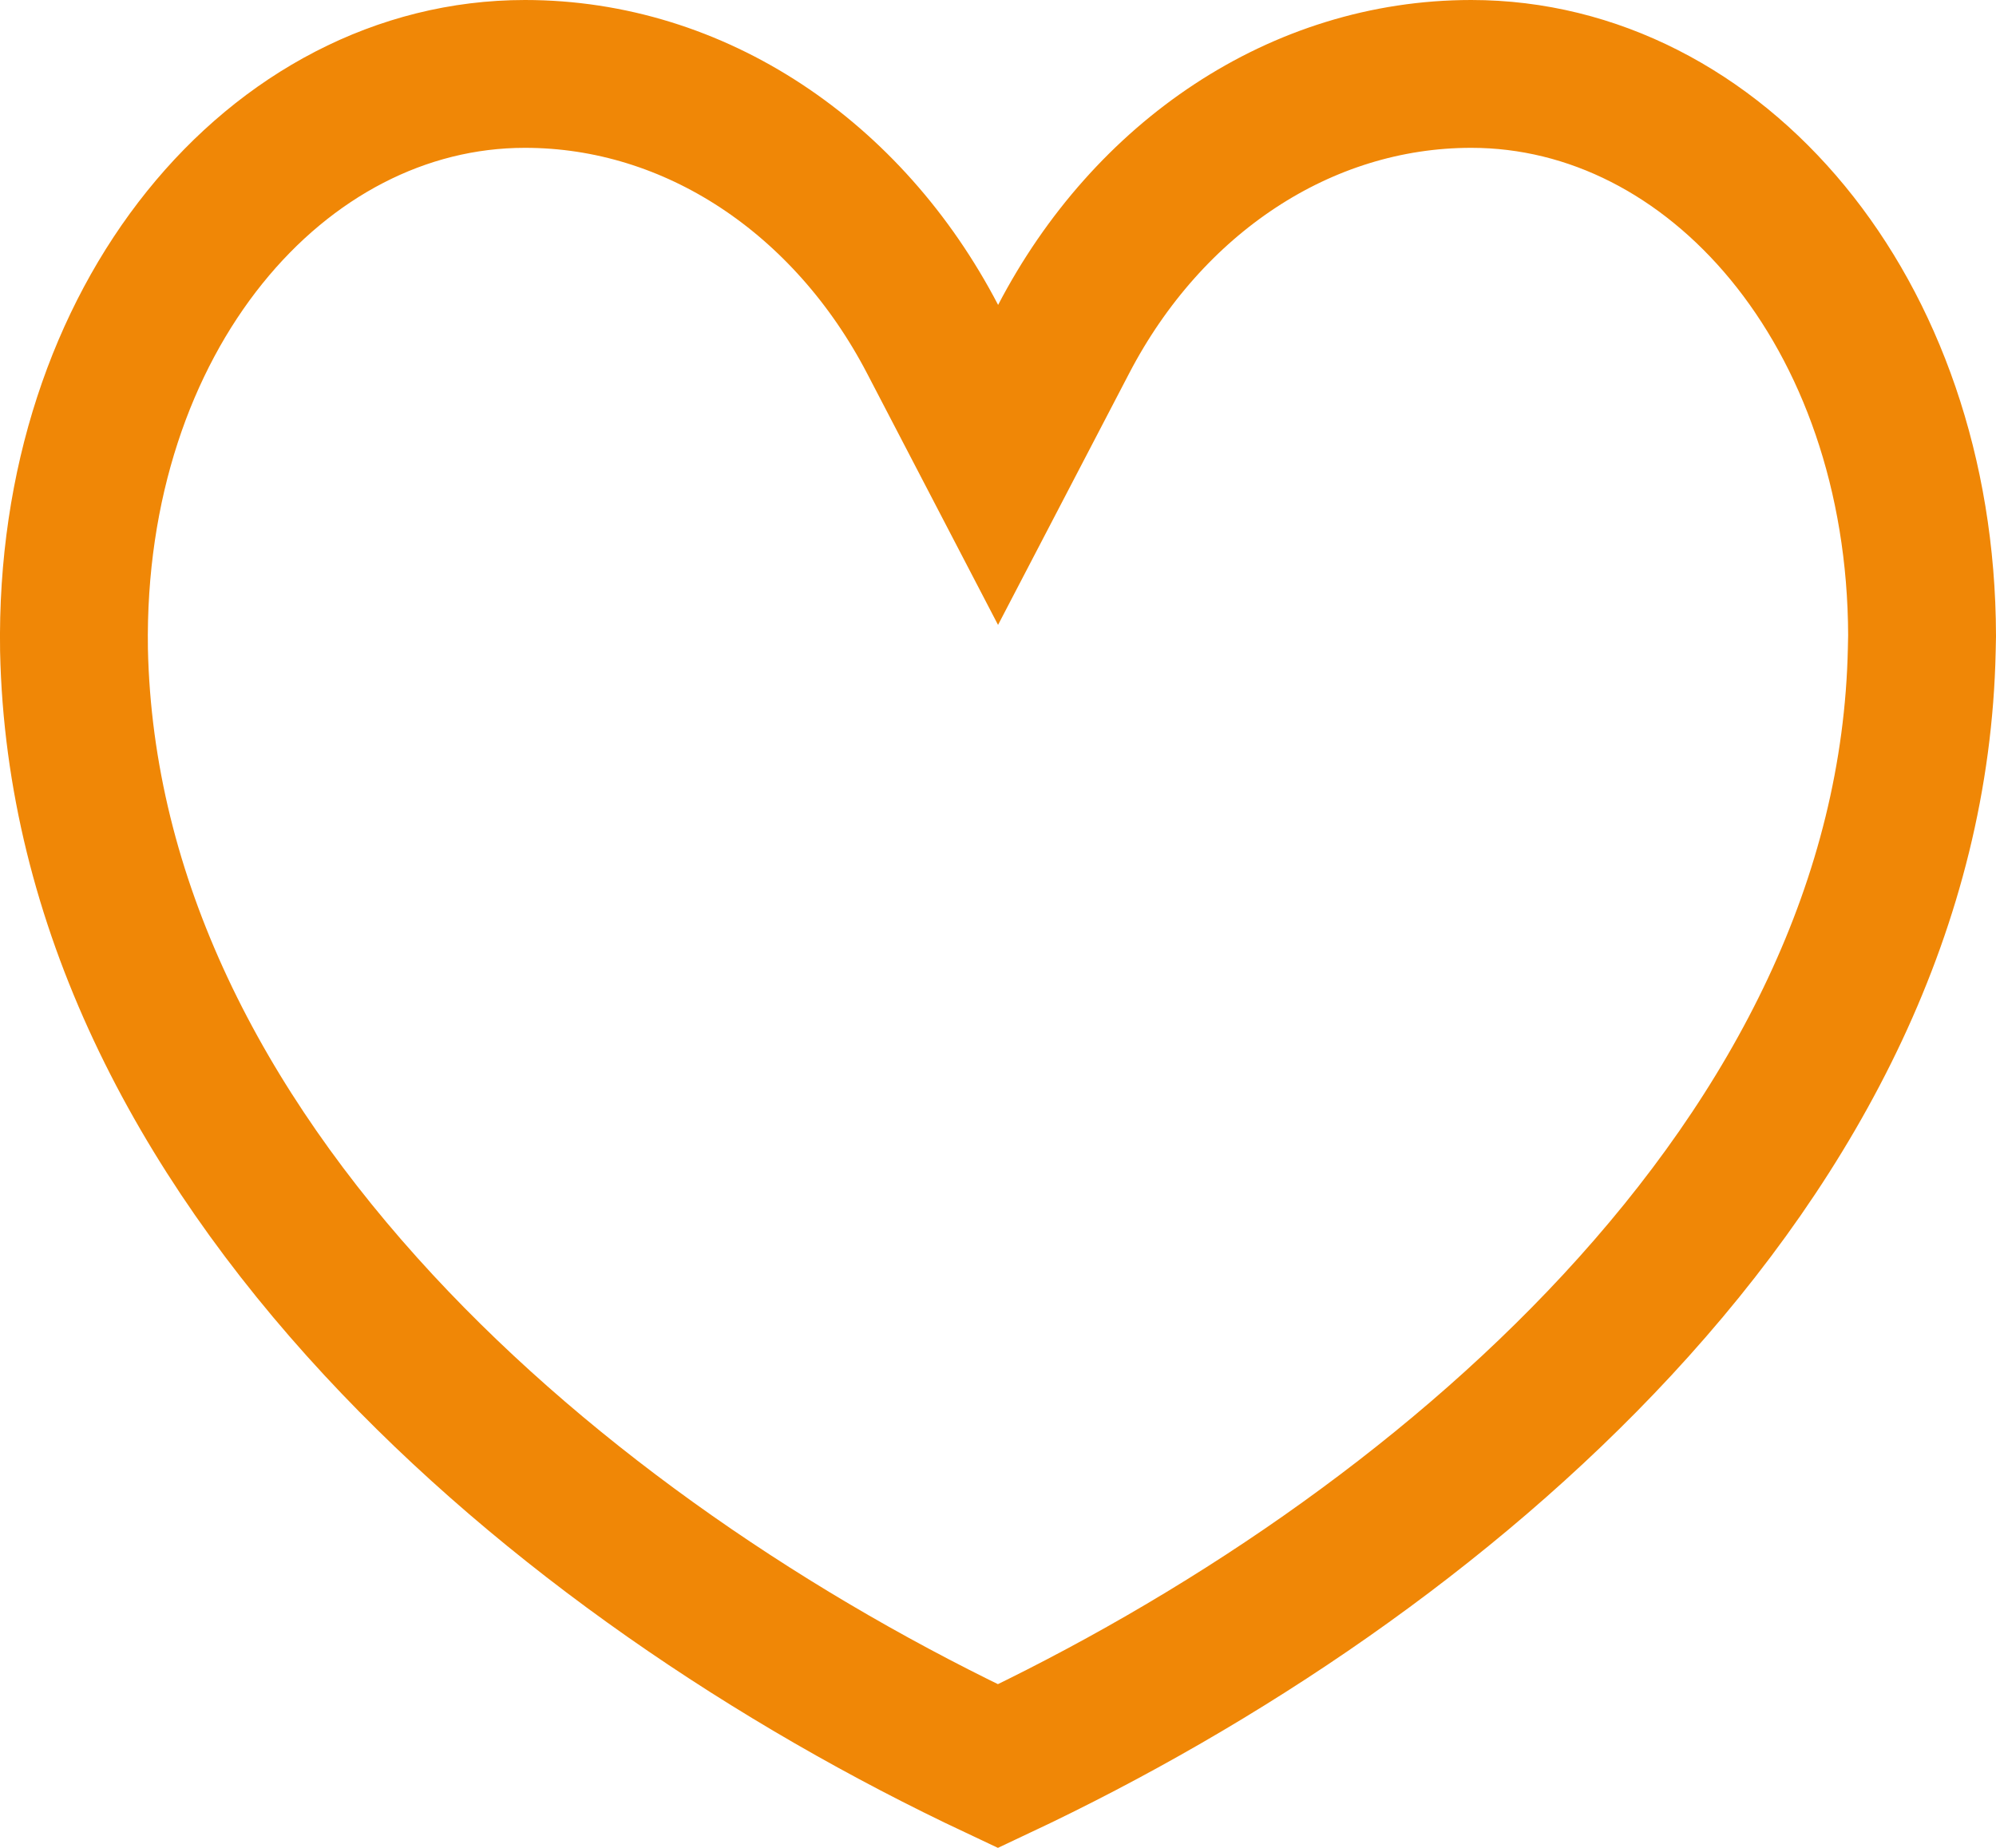 <svg xmlns="http://www.w3.org/2000/svg" width="27" height="25" viewBox="0 0 27 25" fill="none">
<path d="M21.875 17.928C19.542 20.444 16.498 22.483 13.499 23.895C10.499 22.483 7.455 20.444 5.122 17.927C2.685 15.299 1.074 12.207 1.001 8.794C0.93 4.299 3.754 1 7.101 1C9.405 1 11.475 2.4 12.615 4.588L13.501 6.29L14.388 4.588C15.528 2.4 17.597 1 19.902 1C23.2 1 25.988 4.203 26 8.599L25.996 8.792C25.924 12.208 24.312 15.3 21.875 17.928Z" stroke="#F08706" stroke-width="2"/>
</svg>